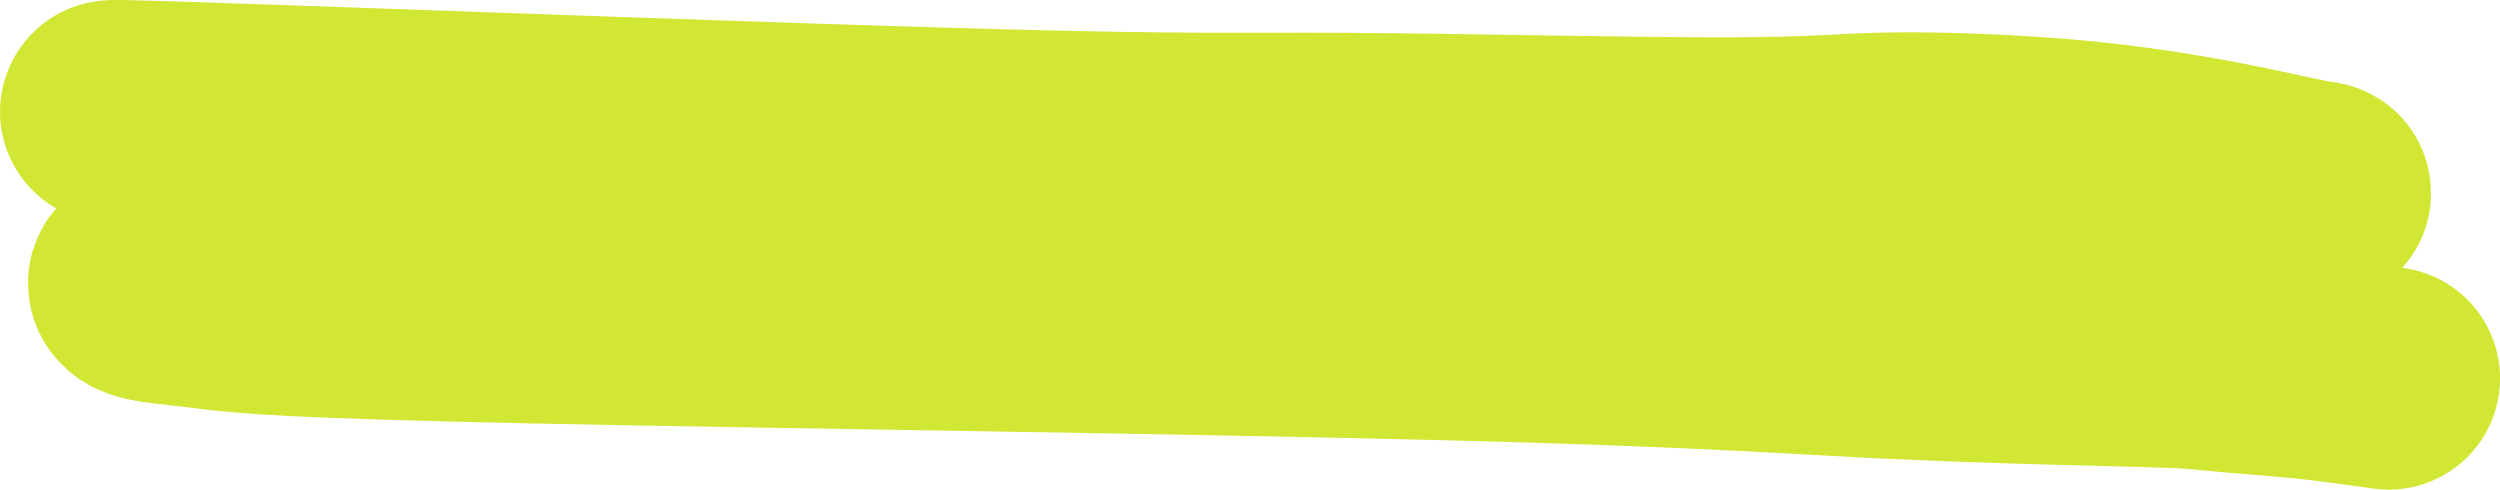 <?xml version="1.0" encoding="UTF-8"?> <svg xmlns="http://www.w3.org/2000/svg" width="337" height="66" viewBox="0 0 337 66" fill="none"><path d="M15.004 15.057C15.004 14.967 15.004 14.876 38.074 15.685C61.143 16.493 107.282 18.203 134.21 18.925C161.139 19.648 167.458 19.33 182.091 19.427C196.723 19.524 219.477 20.046 232.599 20.028C245.722 20.009 248.523 19.436 255.698 19.363C262.873 19.291 274.338 19.737 283.495 20.808C299.265 22.652 308.706 25.473 312.445 25.922C313.361 26.032 312.168 26.549 304.74 27.462C297.311 28.375 283.653 29.832 253.876 30.001C224.098 30.17 178.615 29.005 146.151 29.119C113.686 29.233 95.62 30.66 83.817 31.237C67.036 32.057 59.592 31.529 53.641 32.114C37.358 33.717 28.798 34.678 23.689 36.126C21.016 36.884 18.671 37.572 18.776 38.215C18.97 39.4 22.756 39.424 27.854 40.113C32.953 40.802 40.096 41.413 71.964 42.082C103.832 42.751 160.209 43.46 195.523 44.362C230.836 45.263 243.378 46.336 255.663 46.888C279.583 47.962 293.367 47.794 298.303 48.477C301.47 48.802 305.985 49.085 310.146 49.499C314.307 49.912 317.977 50.448 322.004 51" stroke="#D2E634" stroke-width="30" stroke-linecap="round"></path></svg> 